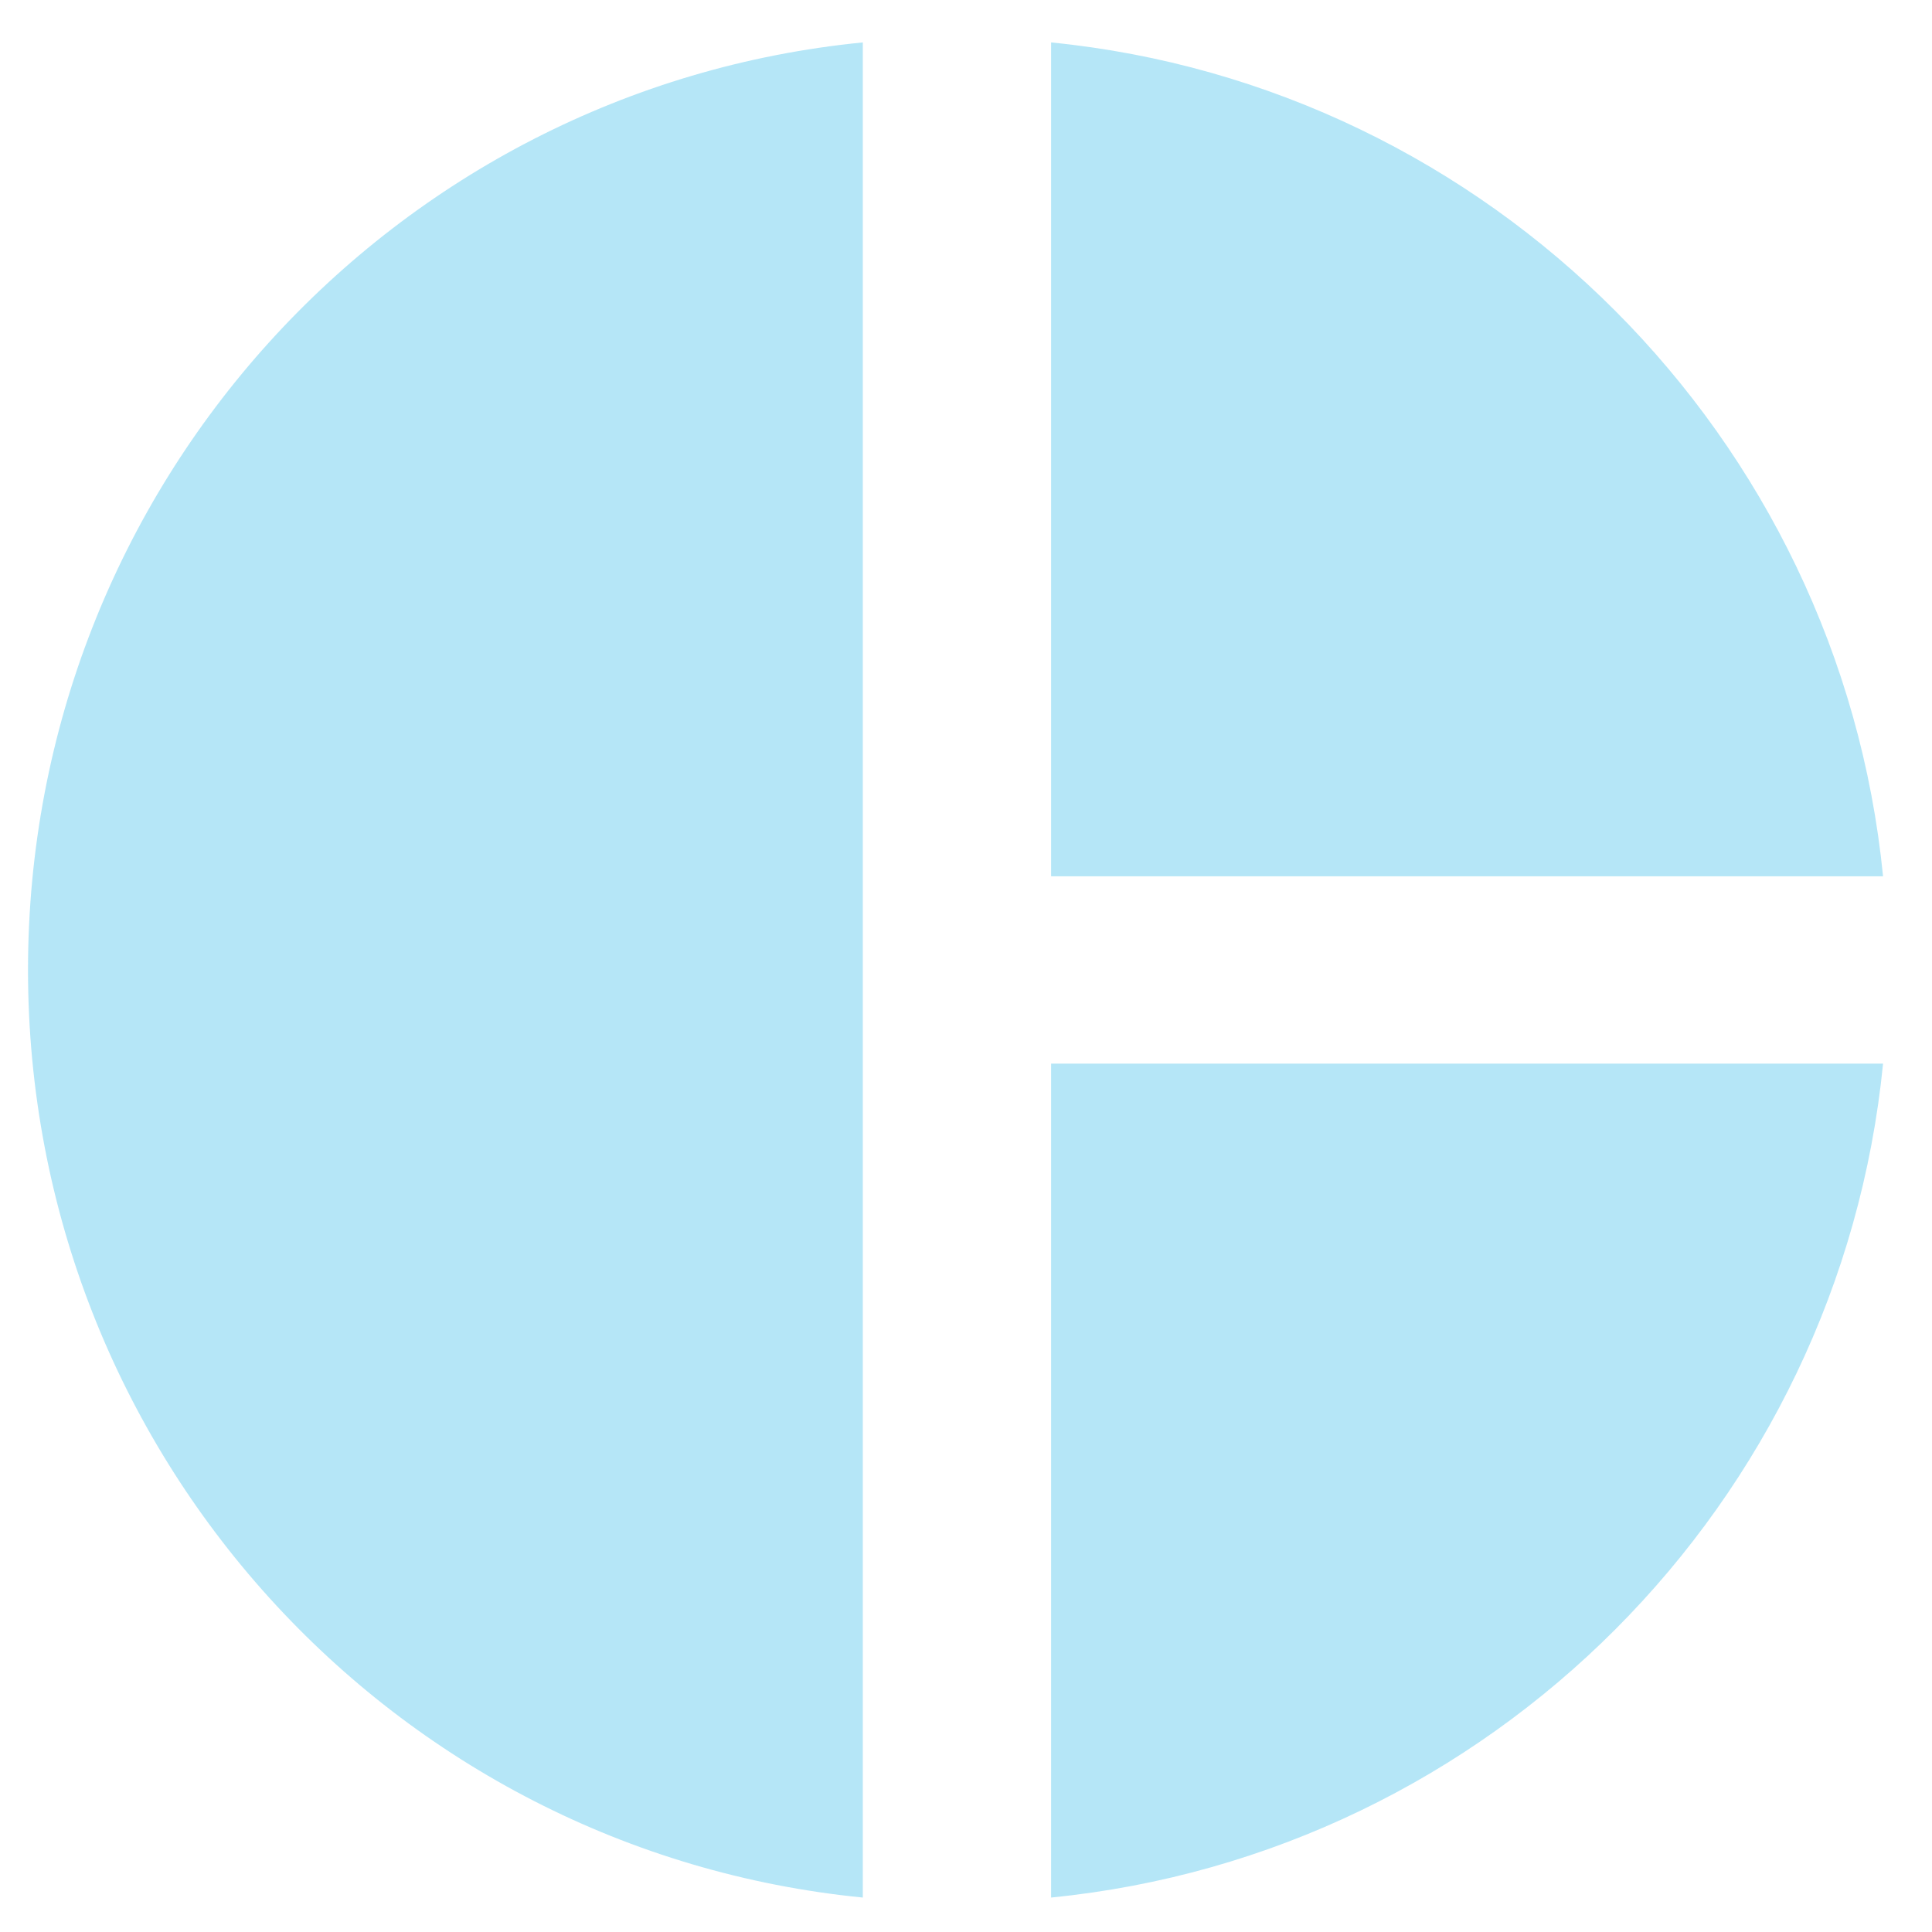<?xml version="1.0" encoding="UTF-8"?>
<svg xmlns="http://www.w3.org/2000/svg" width="24" height="24" viewBox="0 0 24 24" fill="none">
  <path d="M10.718 0.527V23.572C4.876 22.995 0.348 18.052 0.348 12.049C0.348 6.046 4.876 1.103 10.718 0.527ZM13.057 0.527V10.886H23.392C22.851 5.424 18.507 1.069 13.057 0.527ZM13.057 13.213V23.572C18.518 23.03 22.851 18.675 23.392 13.213H13.057Z" fill="#08AAE4" fill-opacity="0.3"></path>
</svg>
